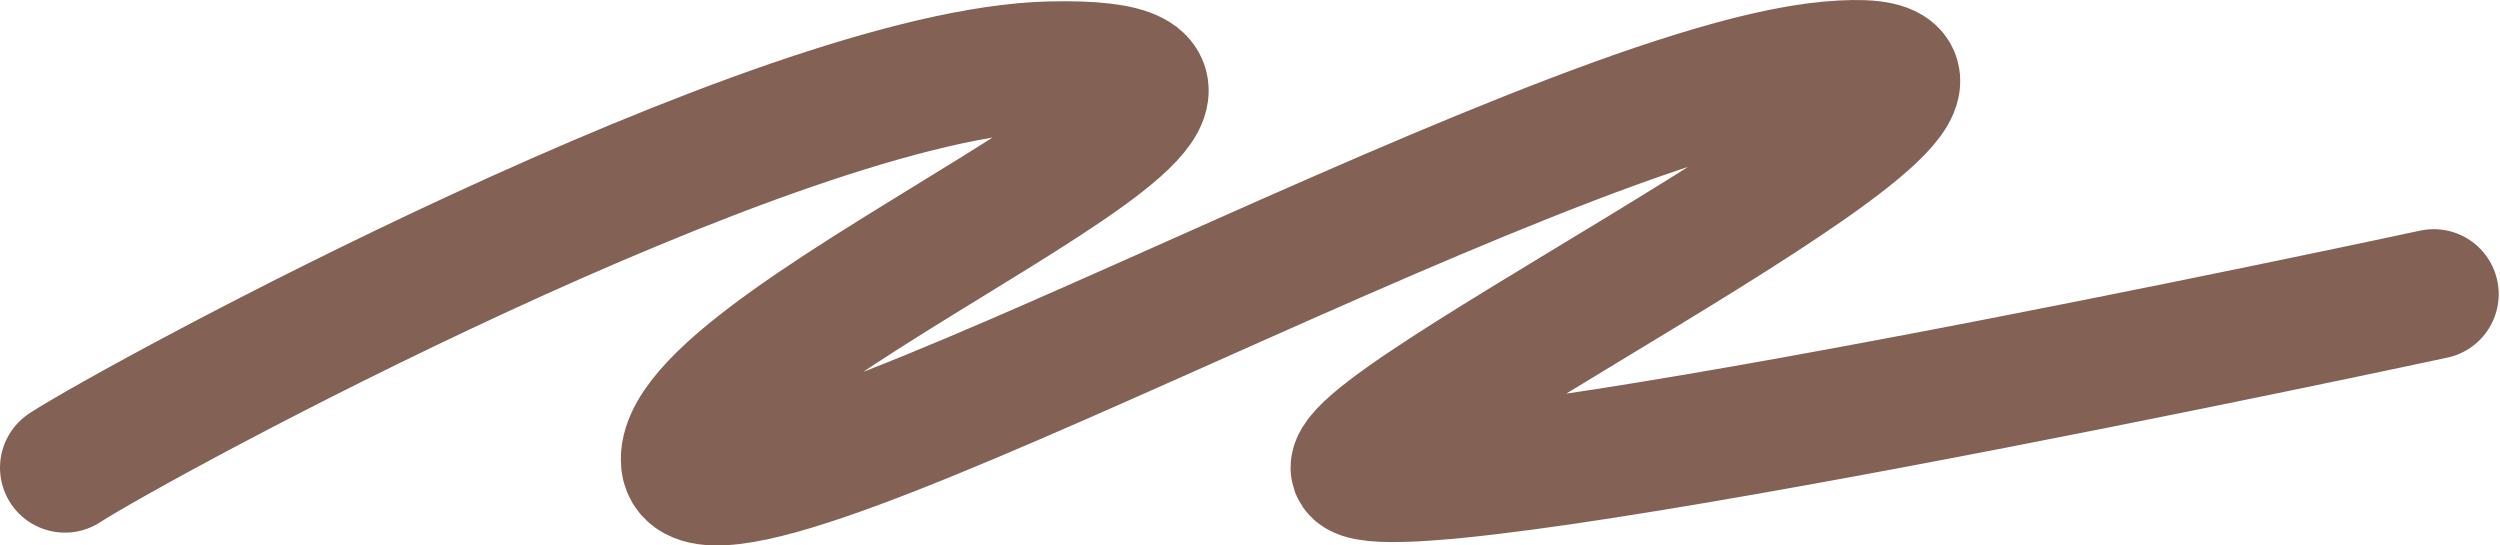 <?xml version="1.0" encoding="UTF-8"?> <svg xmlns="http://www.w3.org/2000/svg" width="1925" height="420" viewBox="0 0 1925 420" fill="none"><path d="M50 360.128C102.77 325.639 597.987 55.967 808.697 51.098C1072.08 45.011 528.026 255.11 528.026 353.708C528.026 452.305 1182.69 72.035 1408.06 51.098C1633.43 30.161 1043.74 315.089 1043.74 360.128C1043.74 405.166 1874 226.473 1874 226.473" stroke="#836155" stroke-width="100" stroke-linecap="round"></path></svg> 